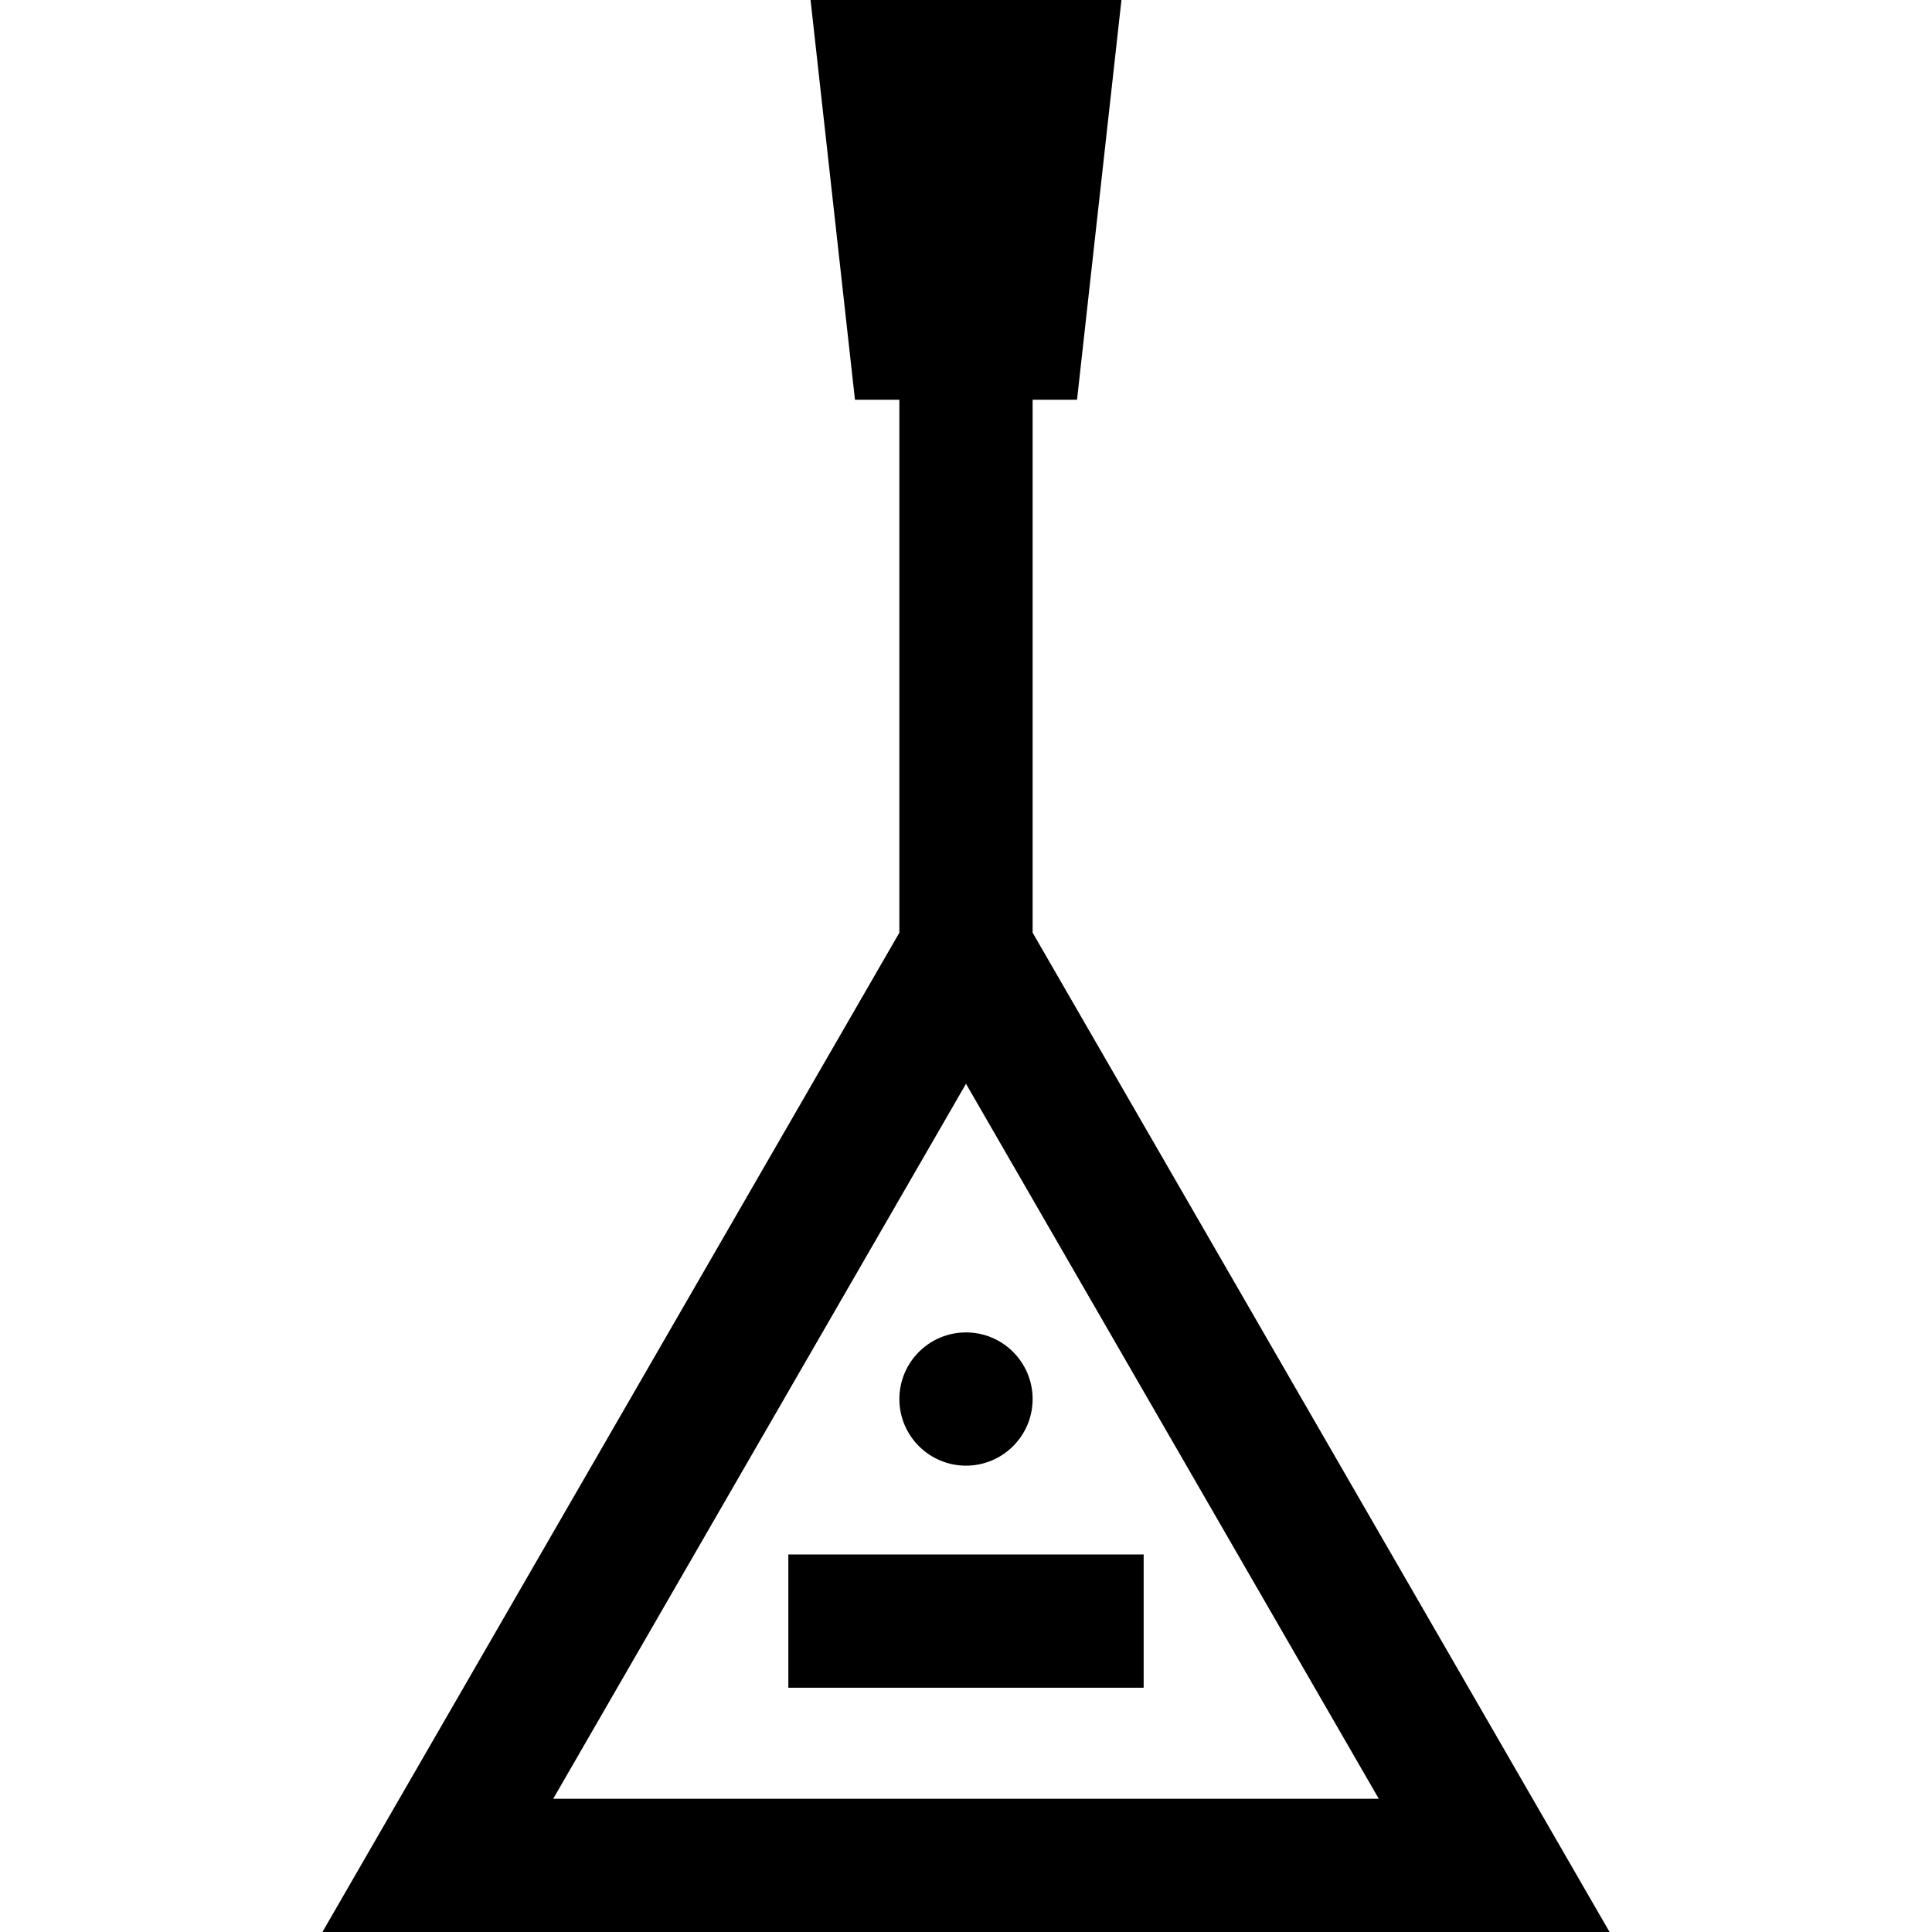 <?xml version="1.0" encoding="iso-8859-1"?>
<!-- Uploaded to: SVG Repo, www.svgrepo.com, Generator: SVG Repo Mixer Tools -->
<svg fill="#000000" version="1.1" id="Layer_1" xmlns="http://www.w3.org/2000/svg" xmlns:xlink="http://www.w3.org/1999/xlink" 
	 viewBox="0 0 512 512" xml:space="preserve">
<g>
	<g>
		<rect x="208.919" y="411.954" width="94.161" height="35.31"/>
	</g>
</g>
<g>
	<g>
		<path d="M85.447,512h341.106L273.655,247.172V105.931h11.77L297.195,0h-82.391l11.77,105.931h11.77v141.241L85.447,512z
			 M255.999,287.213L365.393,476.69H146.606L255.999,287.213z"/>
	</g>
</g>
<g>
	<g>
		<circle cx="255.999" cy="370.759" r="17.655"/>
	</g>
</g>
</svg>